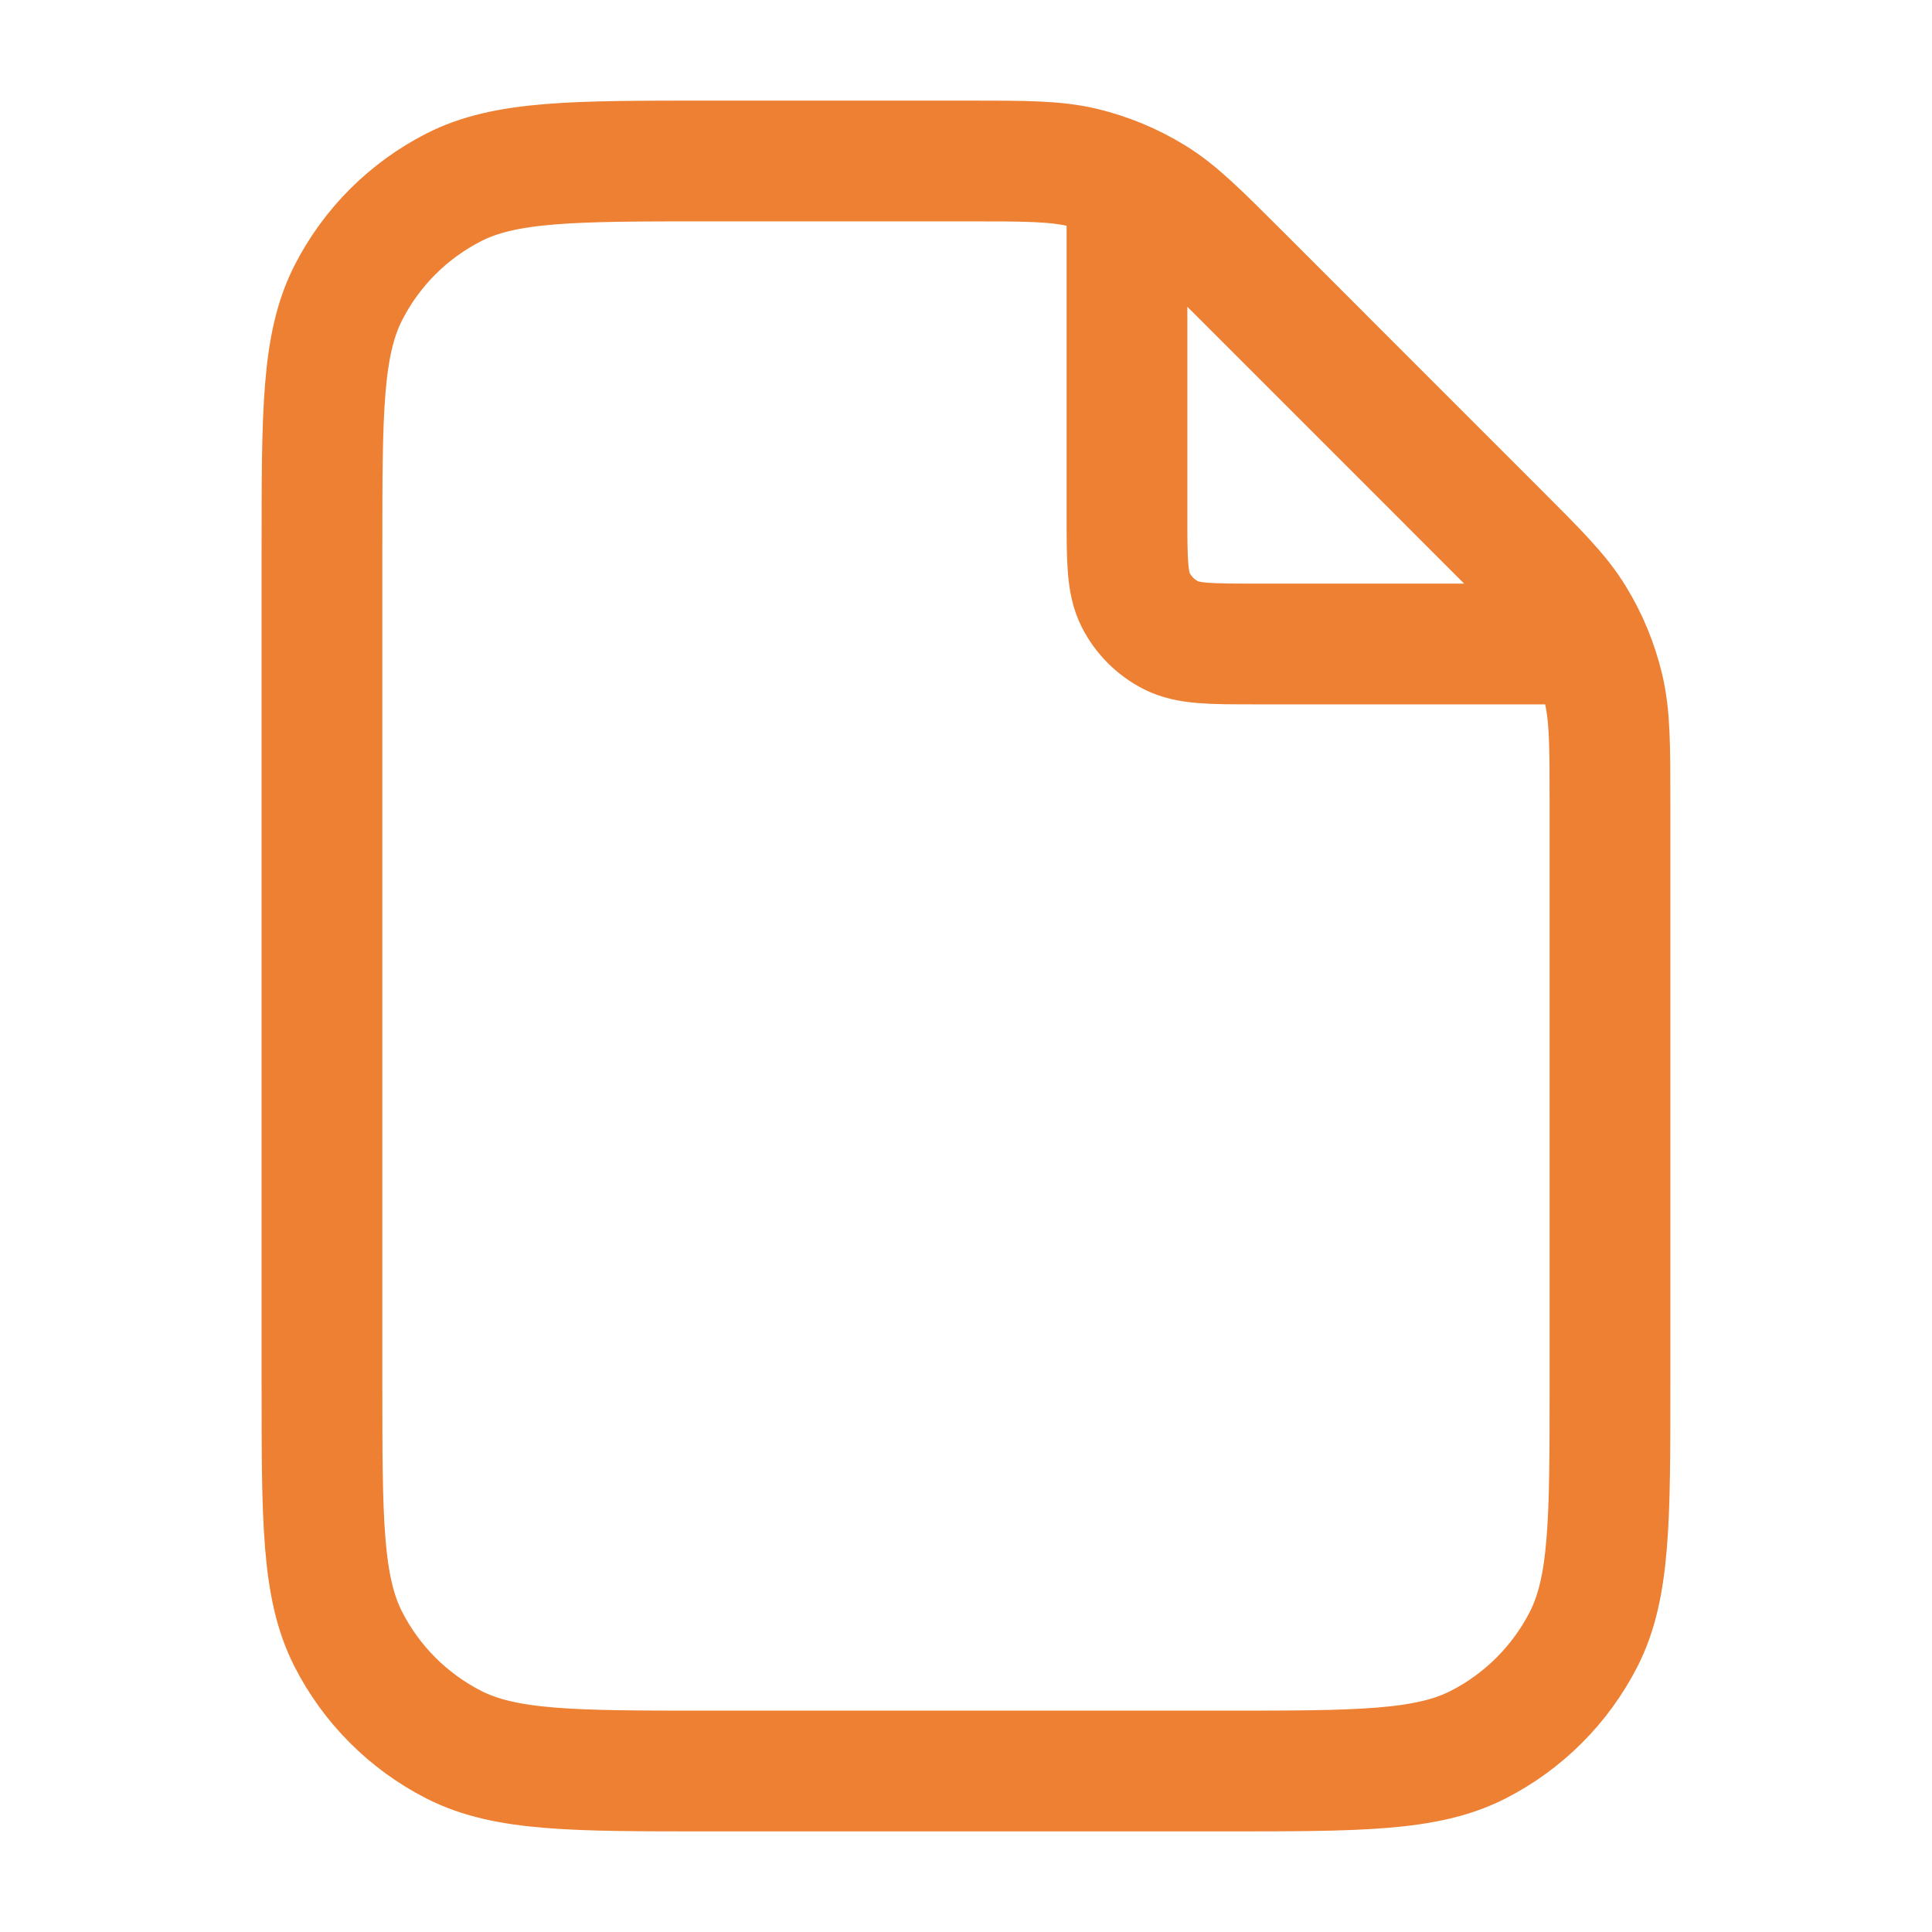 <?xml version="1.0" encoding="UTF-8"?> <svg xmlns="http://www.w3.org/2000/svg" width="40" height="40" viewBox="0 0 40 40" fill="none"><path d="M23.333 3.782V10.667C23.333 11.6 23.333 12.067 23.514 12.423C23.674 12.737 23.929 12.992 24.243 13.152C24.599 13.333 25.066 13.333 25.999 13.333H32.884M33.333 16.647V28.667C33.333 31.467 33.333 32.867 32.788 33.937C32.308 34.877 31.543 35.642 30.603 36.122C29.533 36.667 28.133 36.667 25.333 36.667H14.666C11.866 36.667 10.466 36.667 9.396 36.122C8.455 35.642 7.69 34.877 7.211 33.937C6.666 32.867 6.666 31.467 6.666 28.667V11.333C6.666 8.533 6.666 7.133 7.211 6.063C7.69 5.122 8.455 4.358 9.396 3.878C10.466 3.333 11.866 3.333 14.666 3.333H20.019C21.242 3.333 21.853 3.333 22.429 3.471C22.939 3.594 23.427 3.796 23.874 4.07C24.379 4.379 24.811 4.812 25.676 5.676L30.989 10.99C31.854 11.855 32.287 12.287 32.596 12.792C32.87 13.239 33.072 13.727 33.194 14.237C33.333 14.812 33.333 15.424 33.333 16.647Z" stroke="#ED8032" stroke-width="2.5" stroke-linecap="round" stroke-linejoin="round"></path></svg> 